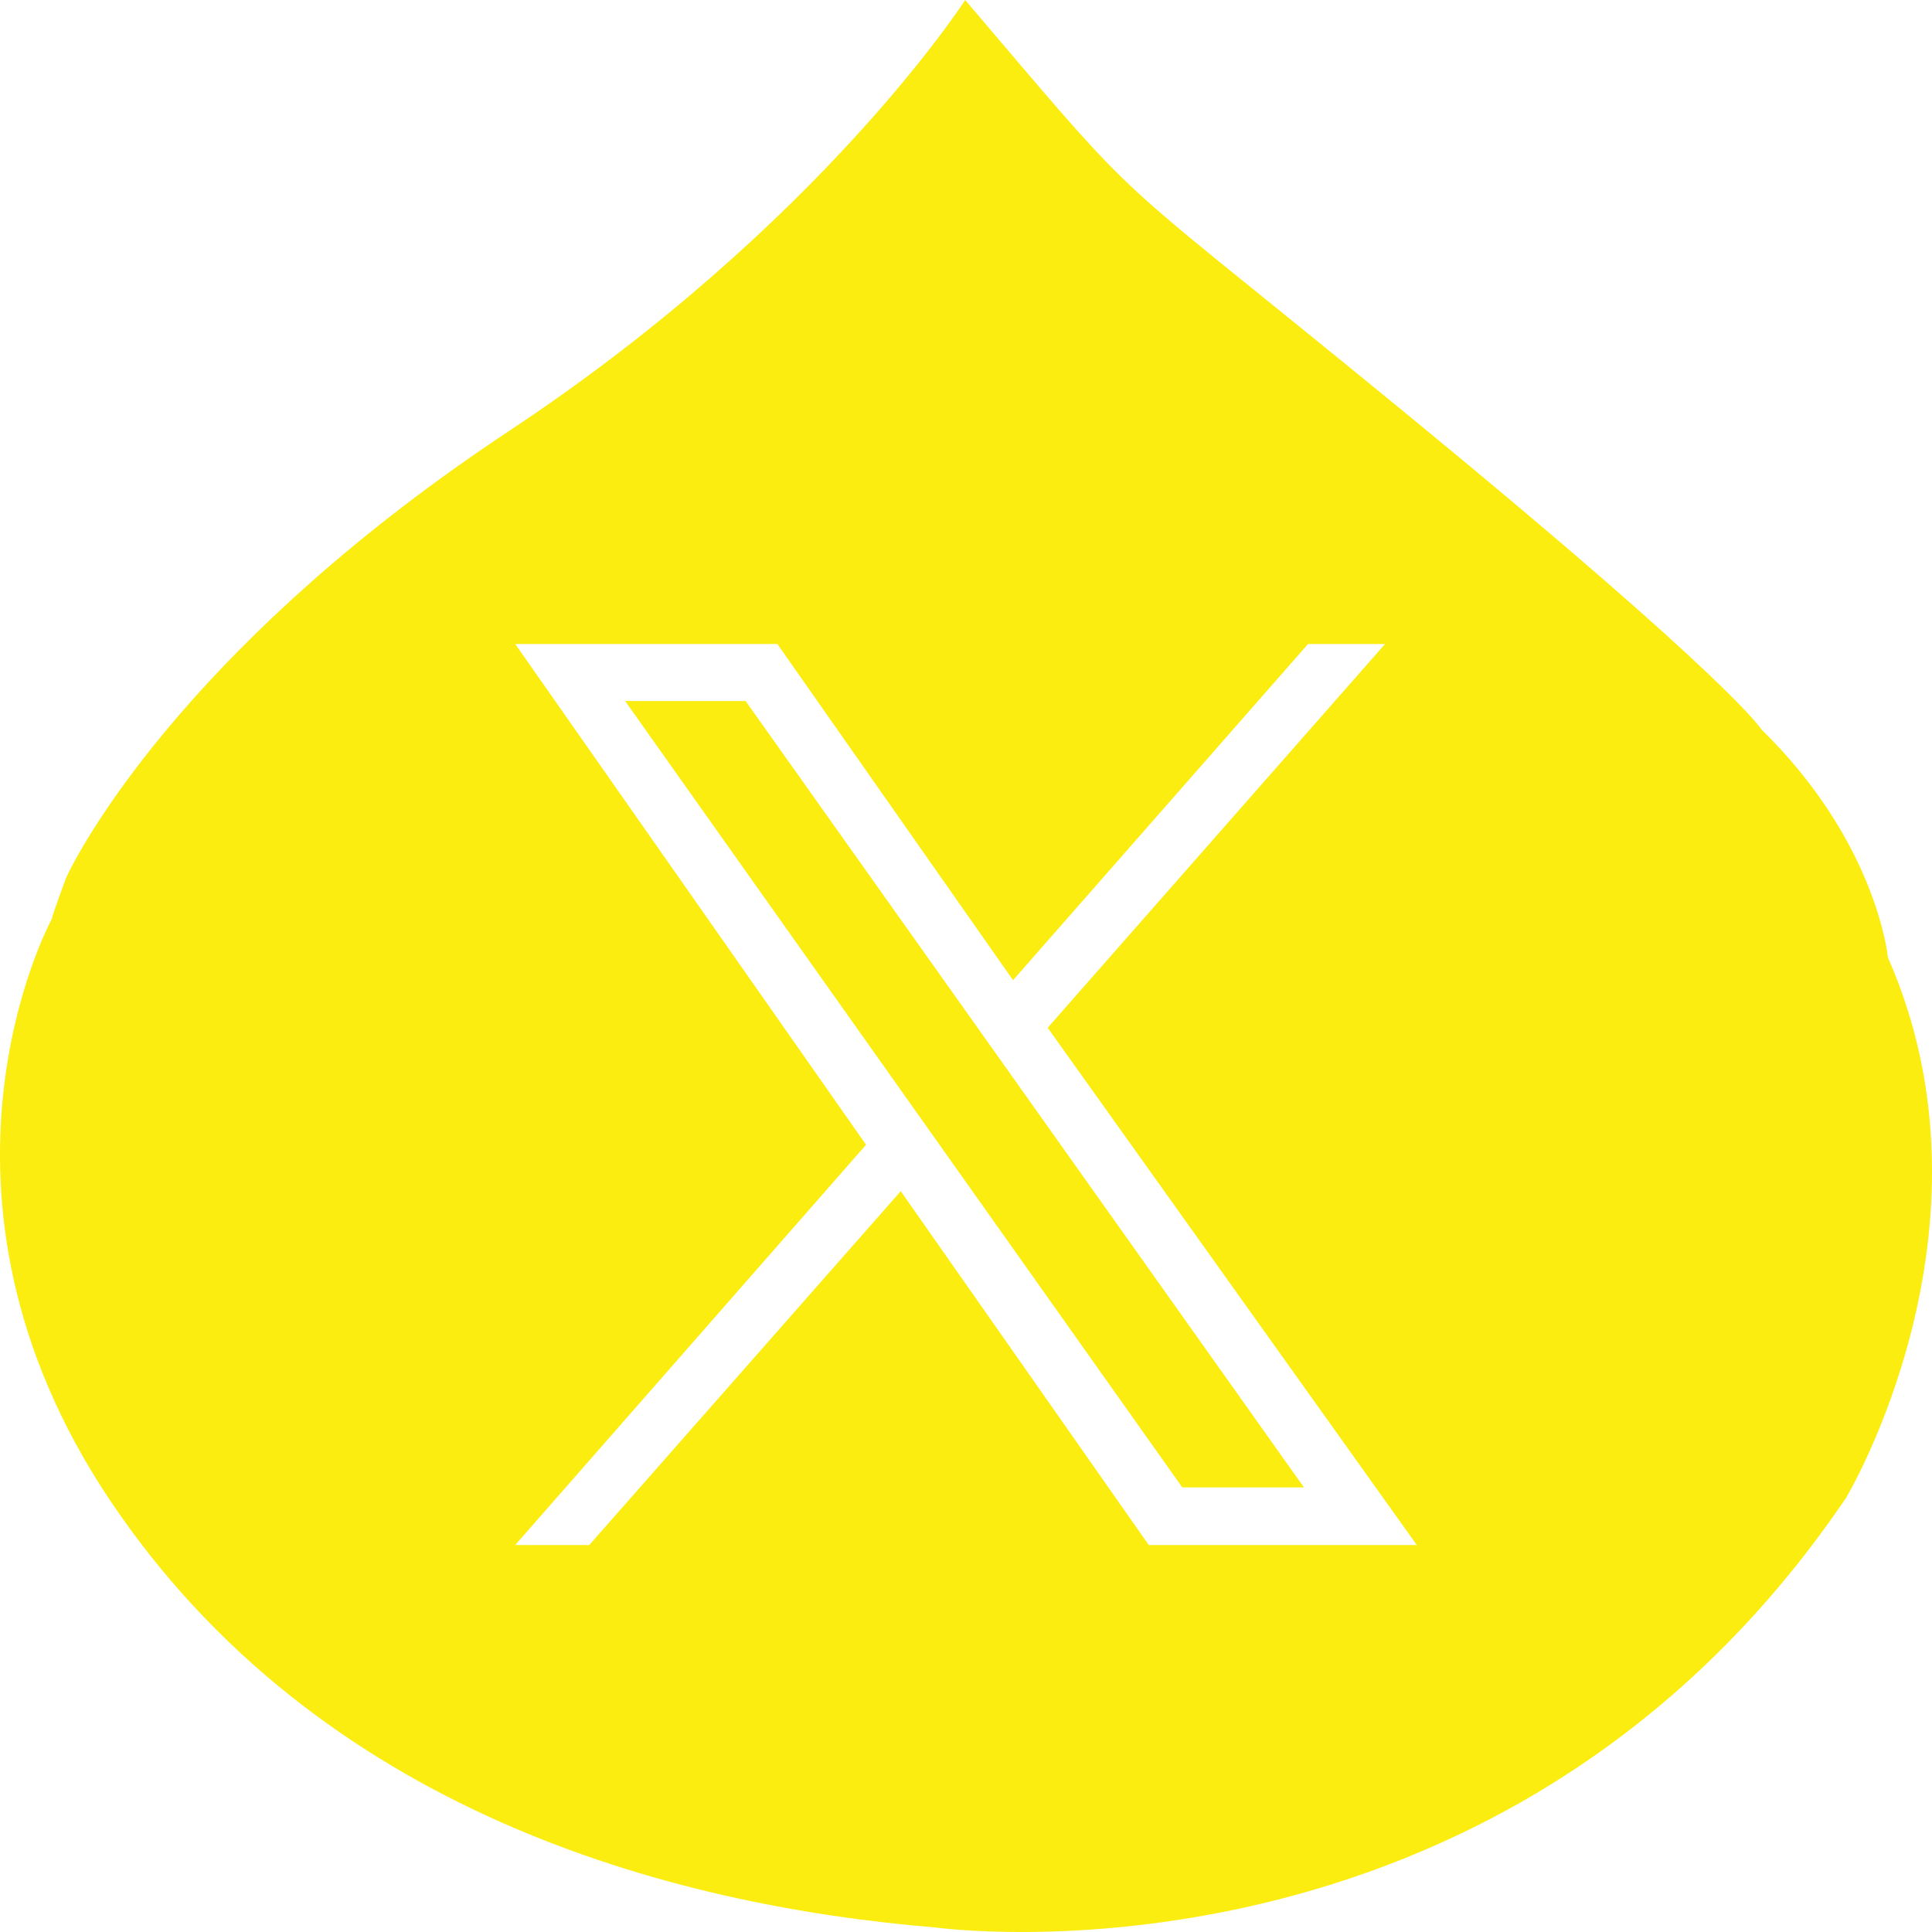 <svg width="40" height="40" viewBox="0 0 40 40" fill="none" xmlns="http://www.w3.org/2000/svg">
<path fill-rule="evenodd" clip-rule="evenodd" d="M38.22 31.013C31.063 41.566 19.356 39.905 19.356 39.905C13.816 39.448 6.589 37.479 2.287 31.076C-2.015 24.666 1.072 19.027 1.072 19.027C1.096 18.901 1.374 18.161 1.374 18.161C1.784 17.294 4.105 13.183 10.551 8.915C17.004 4.639 19.983 0 19.983 0C21.704 2.022 22.424 2.894 23.23 3.679C24.282 4.704 25.48 5.58 29.245 8.671C35.891 14.129 36.471 15.105 36.471 15.105C38.87 17.452 39.087 19.822 39.087 19.822C41.563 25.445 38.22 31.013 38.22 31.013ZM23.784 31.988L18.649 24.662L12.2 31.988H10.667L17.931 23.701L10.667 13.333H16.094L20.974 20.294L27.082 13.333H28.676L21.691 21.279L29.333 31.988H23.797H23.784ZM12.942 14.514L24.478 30.795H26.997L15.437 14.514H12.942Z" fill="#FCED11"/>
</svg>
